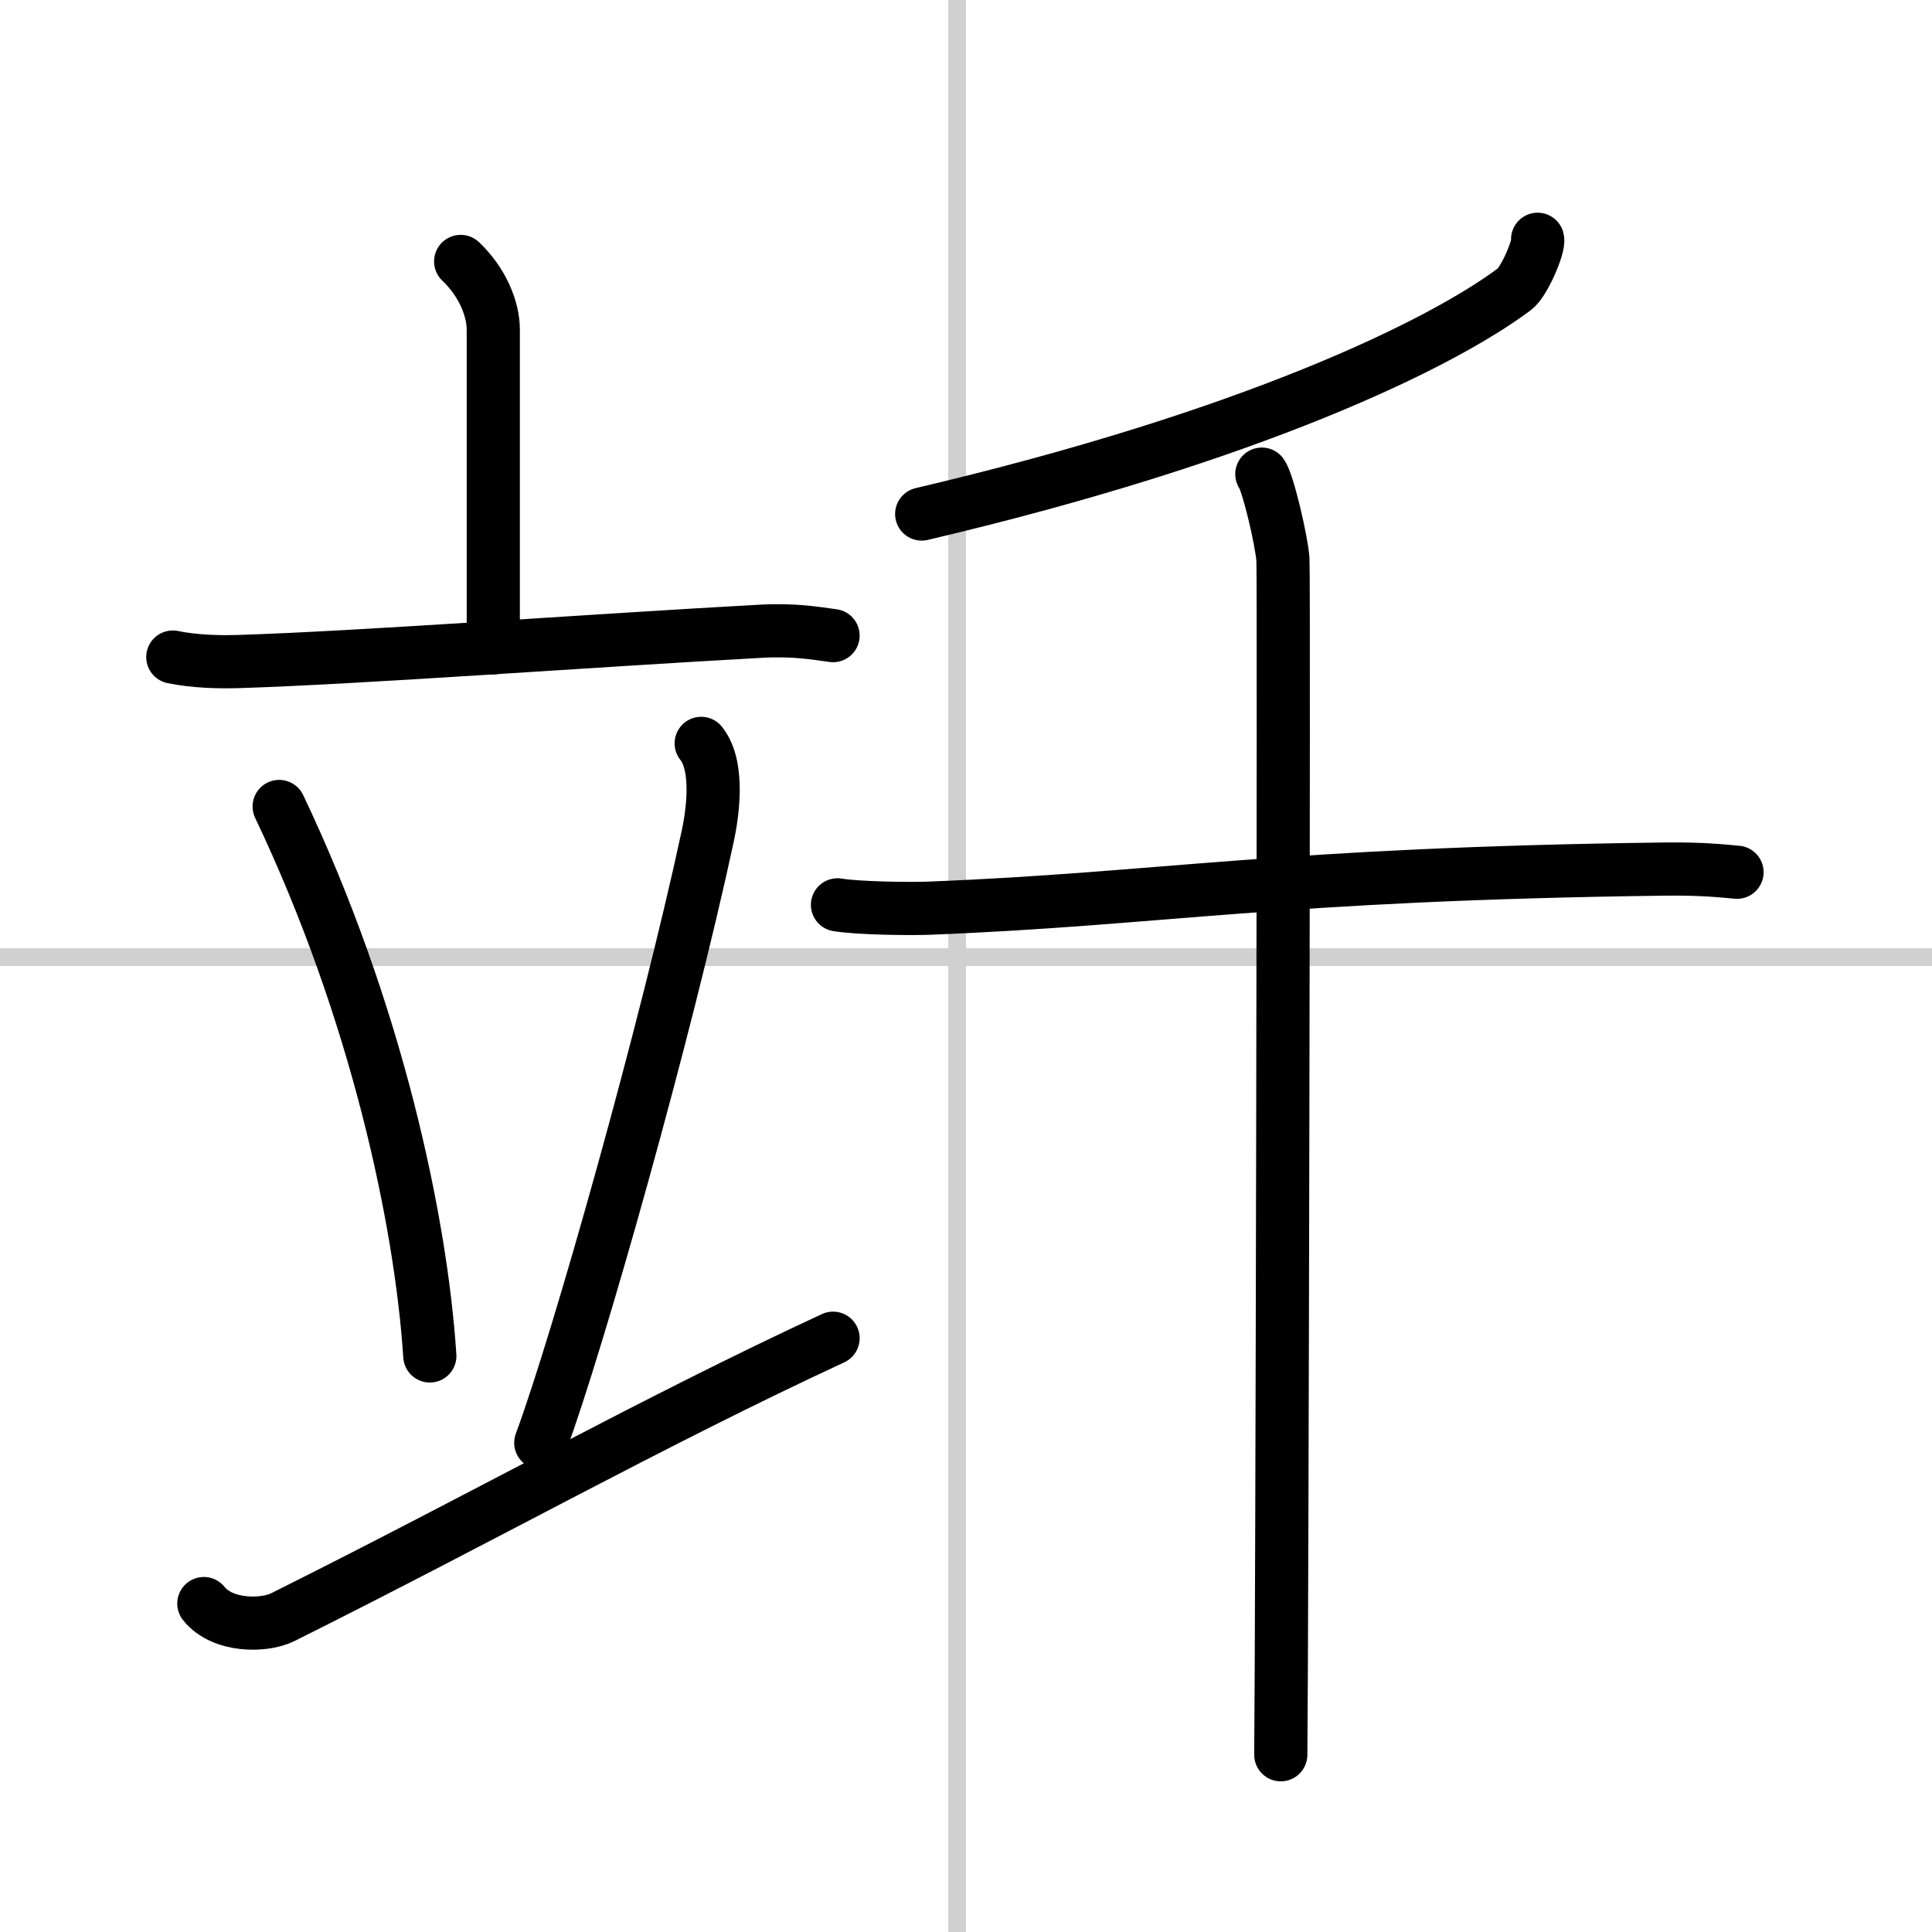 <svg width="400" height="400" viewBox="0 0 109 109" xmlns="http://www.w3.org/2000/svg"><rect x="0" y="0" width="109" height="109" fill="#808080" stroke="none"/><g fill="none" stroke="#000" stroke-linecap="round" stroke-linejoin="round" stroke-width="3"><rect width="100%" height="100%" fill="#fff" stroke="#fff"/><line x1="54" x2="54" y2="109" stroke="#d0d0d0" stroke-width="1"/><line x2="109" y1="54" y2="54" stroke="#d0d0d0" stroke-width="1"/><path d="m25.99 14.75c1.21 1.14 1.84 2.66 1.84 3.84v17.96"/><path d="M9.75,37.07c1.2,0.25,2.6,0.29,3.79,0.25c6.75-0.21,20.11-1.2,29.28-1.7C44.8,35.5,46,35.73,47,35.86"/><path d="m15.75 45.5c5.5 11.56 8 23.38 8.5 31"/><path d="m39.56 41.94c1.07 1.34 0.6 4.13 0.38 5.19-2.36 10.97-7.32 28.58-9.43 34.27"/><path d="M11.5,90.47c1.05,1.32,3.41,1.29,4.45,0.77C27.43,85.51,36.82,80.22,47,75.5"/><path d="M86.75,13.5c0.1,0.38-0.75,2.4-1.3,2.81C81.25,19.45,70.6,24.63,52,29"/><path d="m47.25 51.05c1.14 0.19 3.99 0.23 5.13 0.19 13.2-0.52 19.58-1.93 41.62-2.21 1.9-0.02 3.04 0.09 4 0.18"/><path d="m71.19 26.75c0.36 0.51 1.12 3.79 1.19 4.8s-0.05 61.13-0.12 67.45"/></g></svg>
